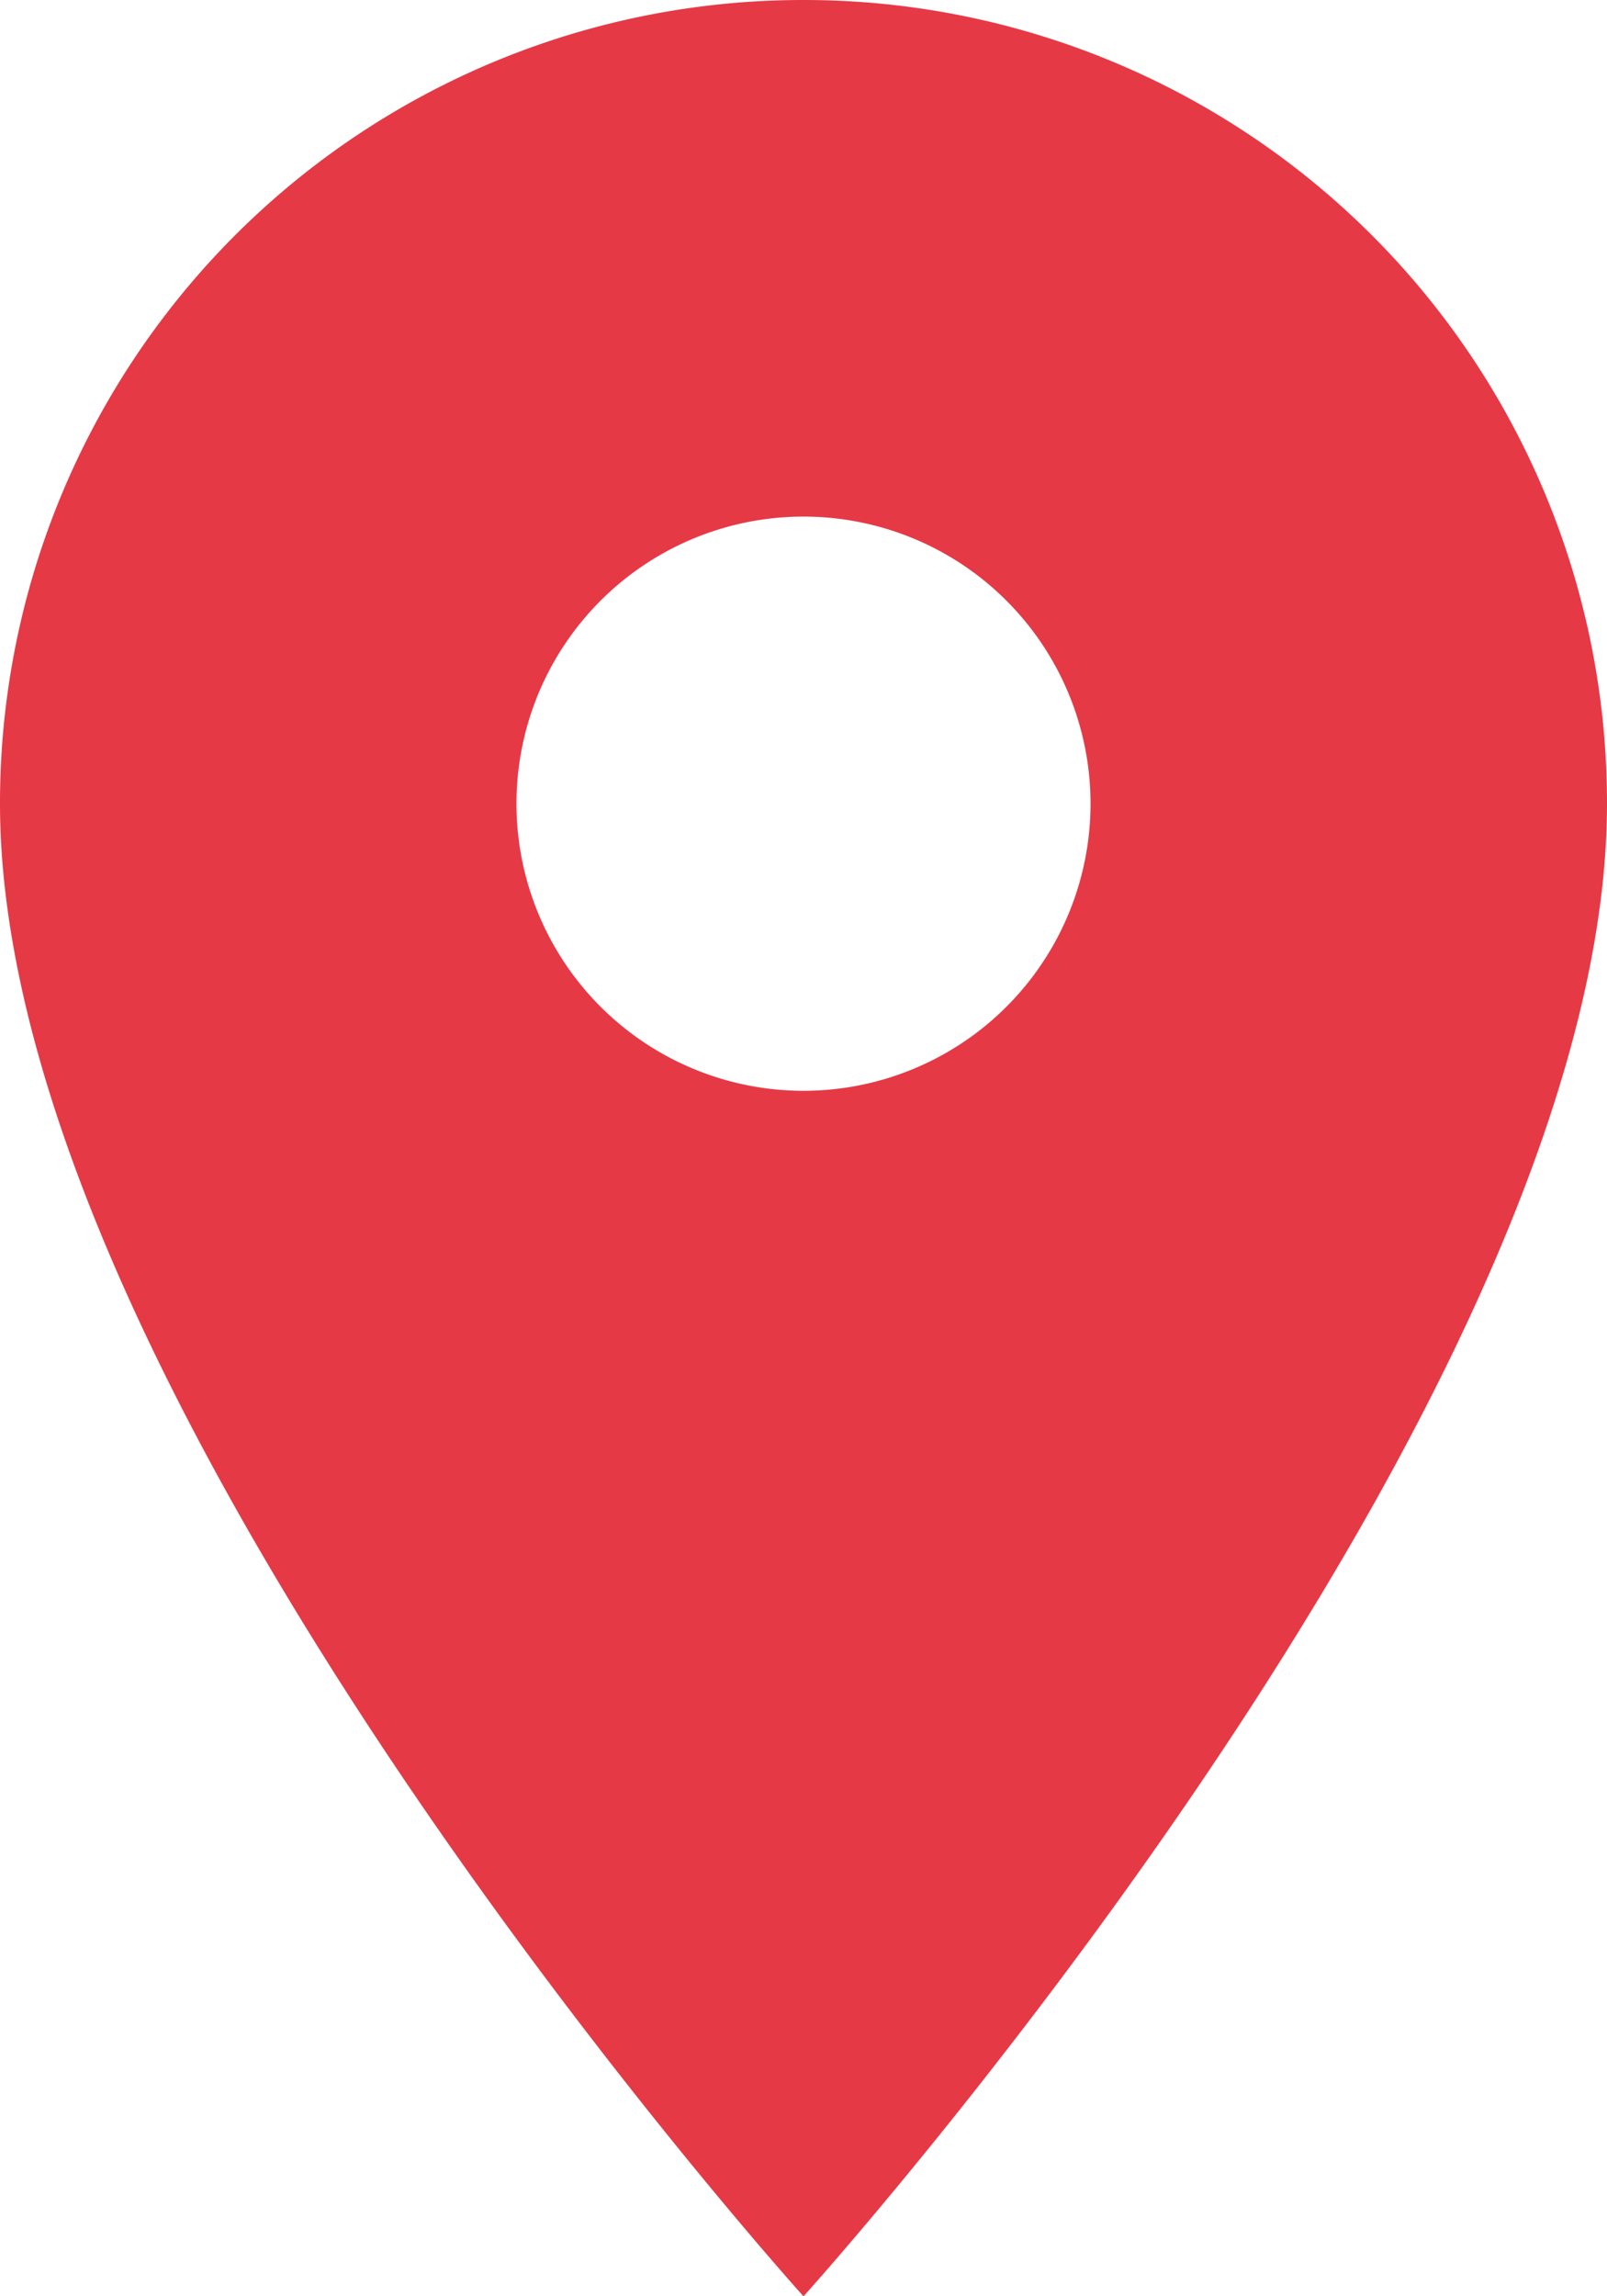 <svg xmlns="http://www.w3.org/2000/svg" width="7.368" height="10.525" viewBox="0 0 7.368 10.525">
  <path id="Icon_material-location-on" data-name="Icon material-location-on" d="M11.184,3A3.681,3.681,0,0,0,7.5,6.684c0,2.763,3.684,6.842,3.684,6.842s3.684-4.079,3.684-6.842A3.681,3.681,0,0,0,11.184,3Zm0,5A1.316,1.316,0,1,1,12.5,6.684,1.316,1.316,0,0,1,11.184,8Z" transform="translate(-7.5 -3)" fill="#e63946"/>
</svg>
